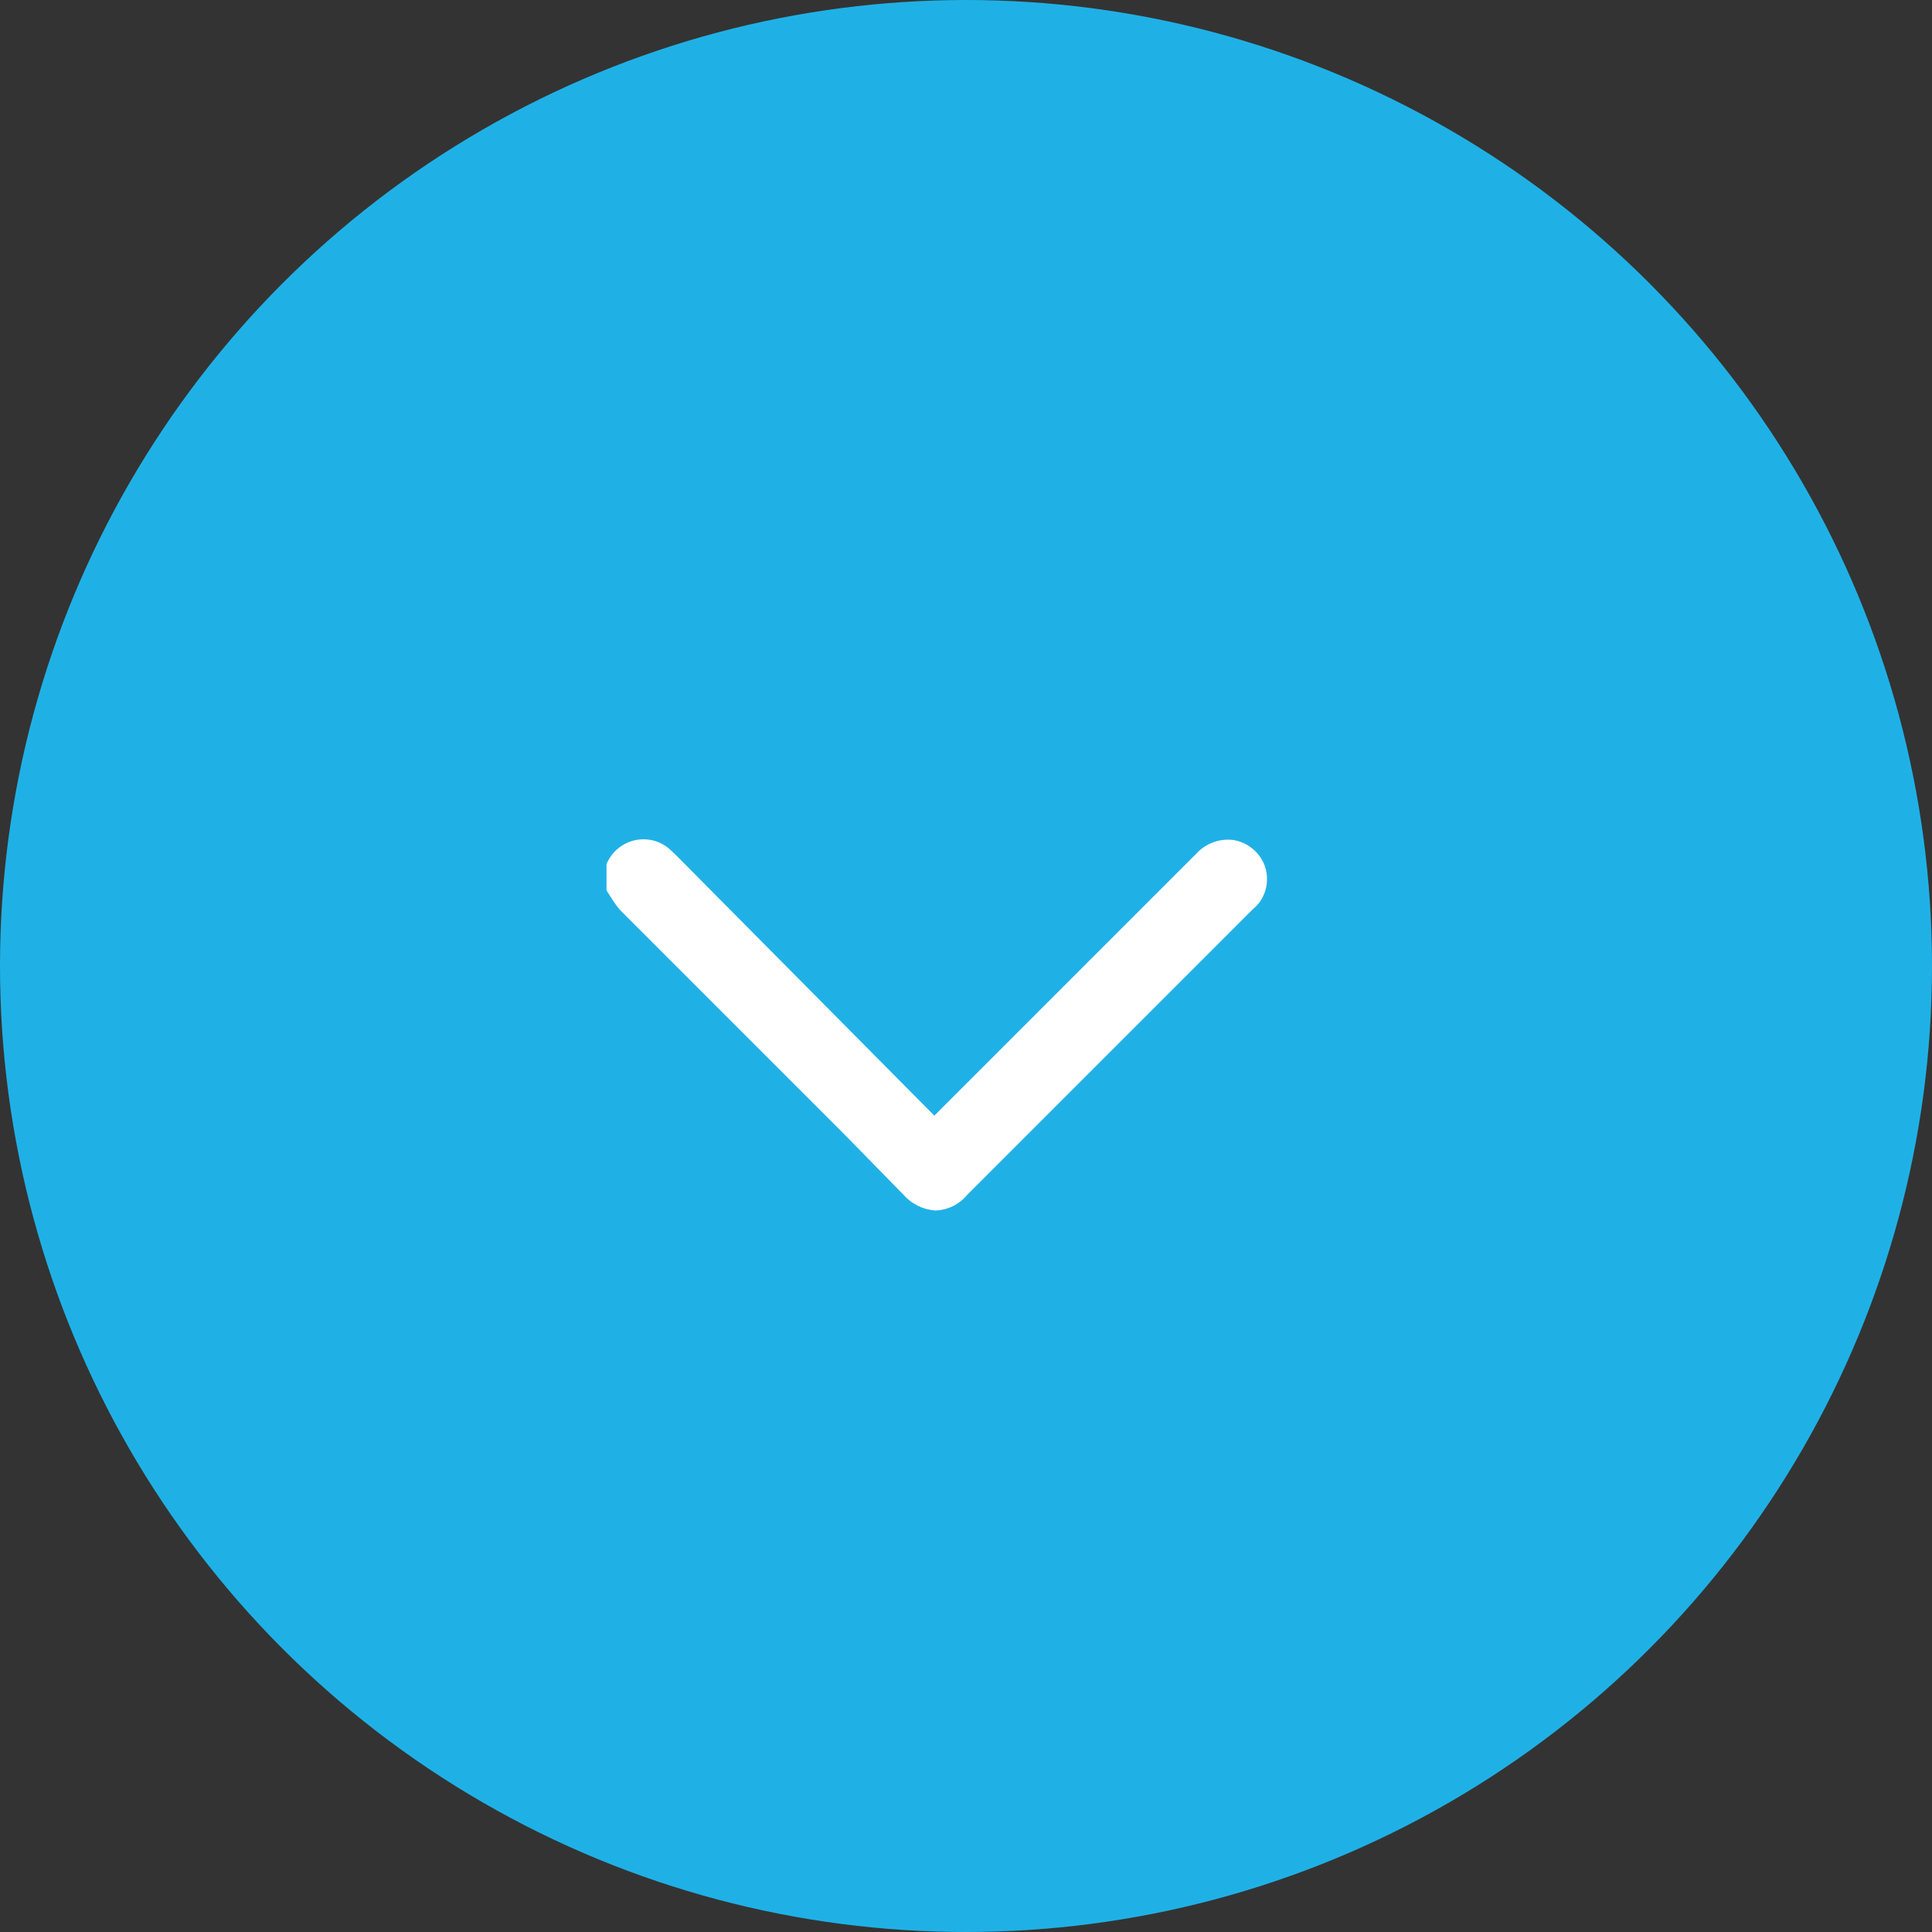 <svg width="43" height="43" viewBox="0 0 43 43" fill="none" xmlns="http://www.w3.org/2000/svg">
<rect x="0" y="0" width="43" height="43" fill="#333333" stroke="none"/>
<circle cx="21.5" cy="21.5" r="21.5" fill="#1FB1E6"/>
<rect width="24" height="24" transform="translate(9 11)" fill="#1FB1E6"/>
<path d="M21.525 26.596L27.88 20.241C27.928 20.2 27.973 20.155 28.014 20.107C28.108 19.986 28.169 19.843 28.191 19.691C28.213 19.54 28.195 19.385 28.139 19.243C28.08 19.1 27.986 18.975 27.865 18.879C27.744 18.783 27.6 18.72 27.448 18.695C27.296 18.677 27.141 18.695 26.998 18.749C26.854 18.802 26.725 18.889 26.622 19.003L20.795 24.83L15.035 19.022L14.891 18.887C14.785 18.798 14.659 18.735 14.524 18.703C14.389 18.672 14.248 18.672 14.114 18.705C13.977 18.738 13.85 18.804 13.743 18.895C13.636 18.987 13.553 19.103 13.499 19.233L13.499 19.329L13.499 19.713L13.499 19.819L13.605 19.982C13.666 20.084 13.736 20.181 13.816 20.27L18.75 25.204L20.113 26.596C20.293 26.798 20.545 26.922 20.814 26.942C20.951 26.938 21.084 26.905 21.207 26.846C21.329 26.786 21.438 26.701 21.525 26.596Z" fill="white"/>
</svg>
